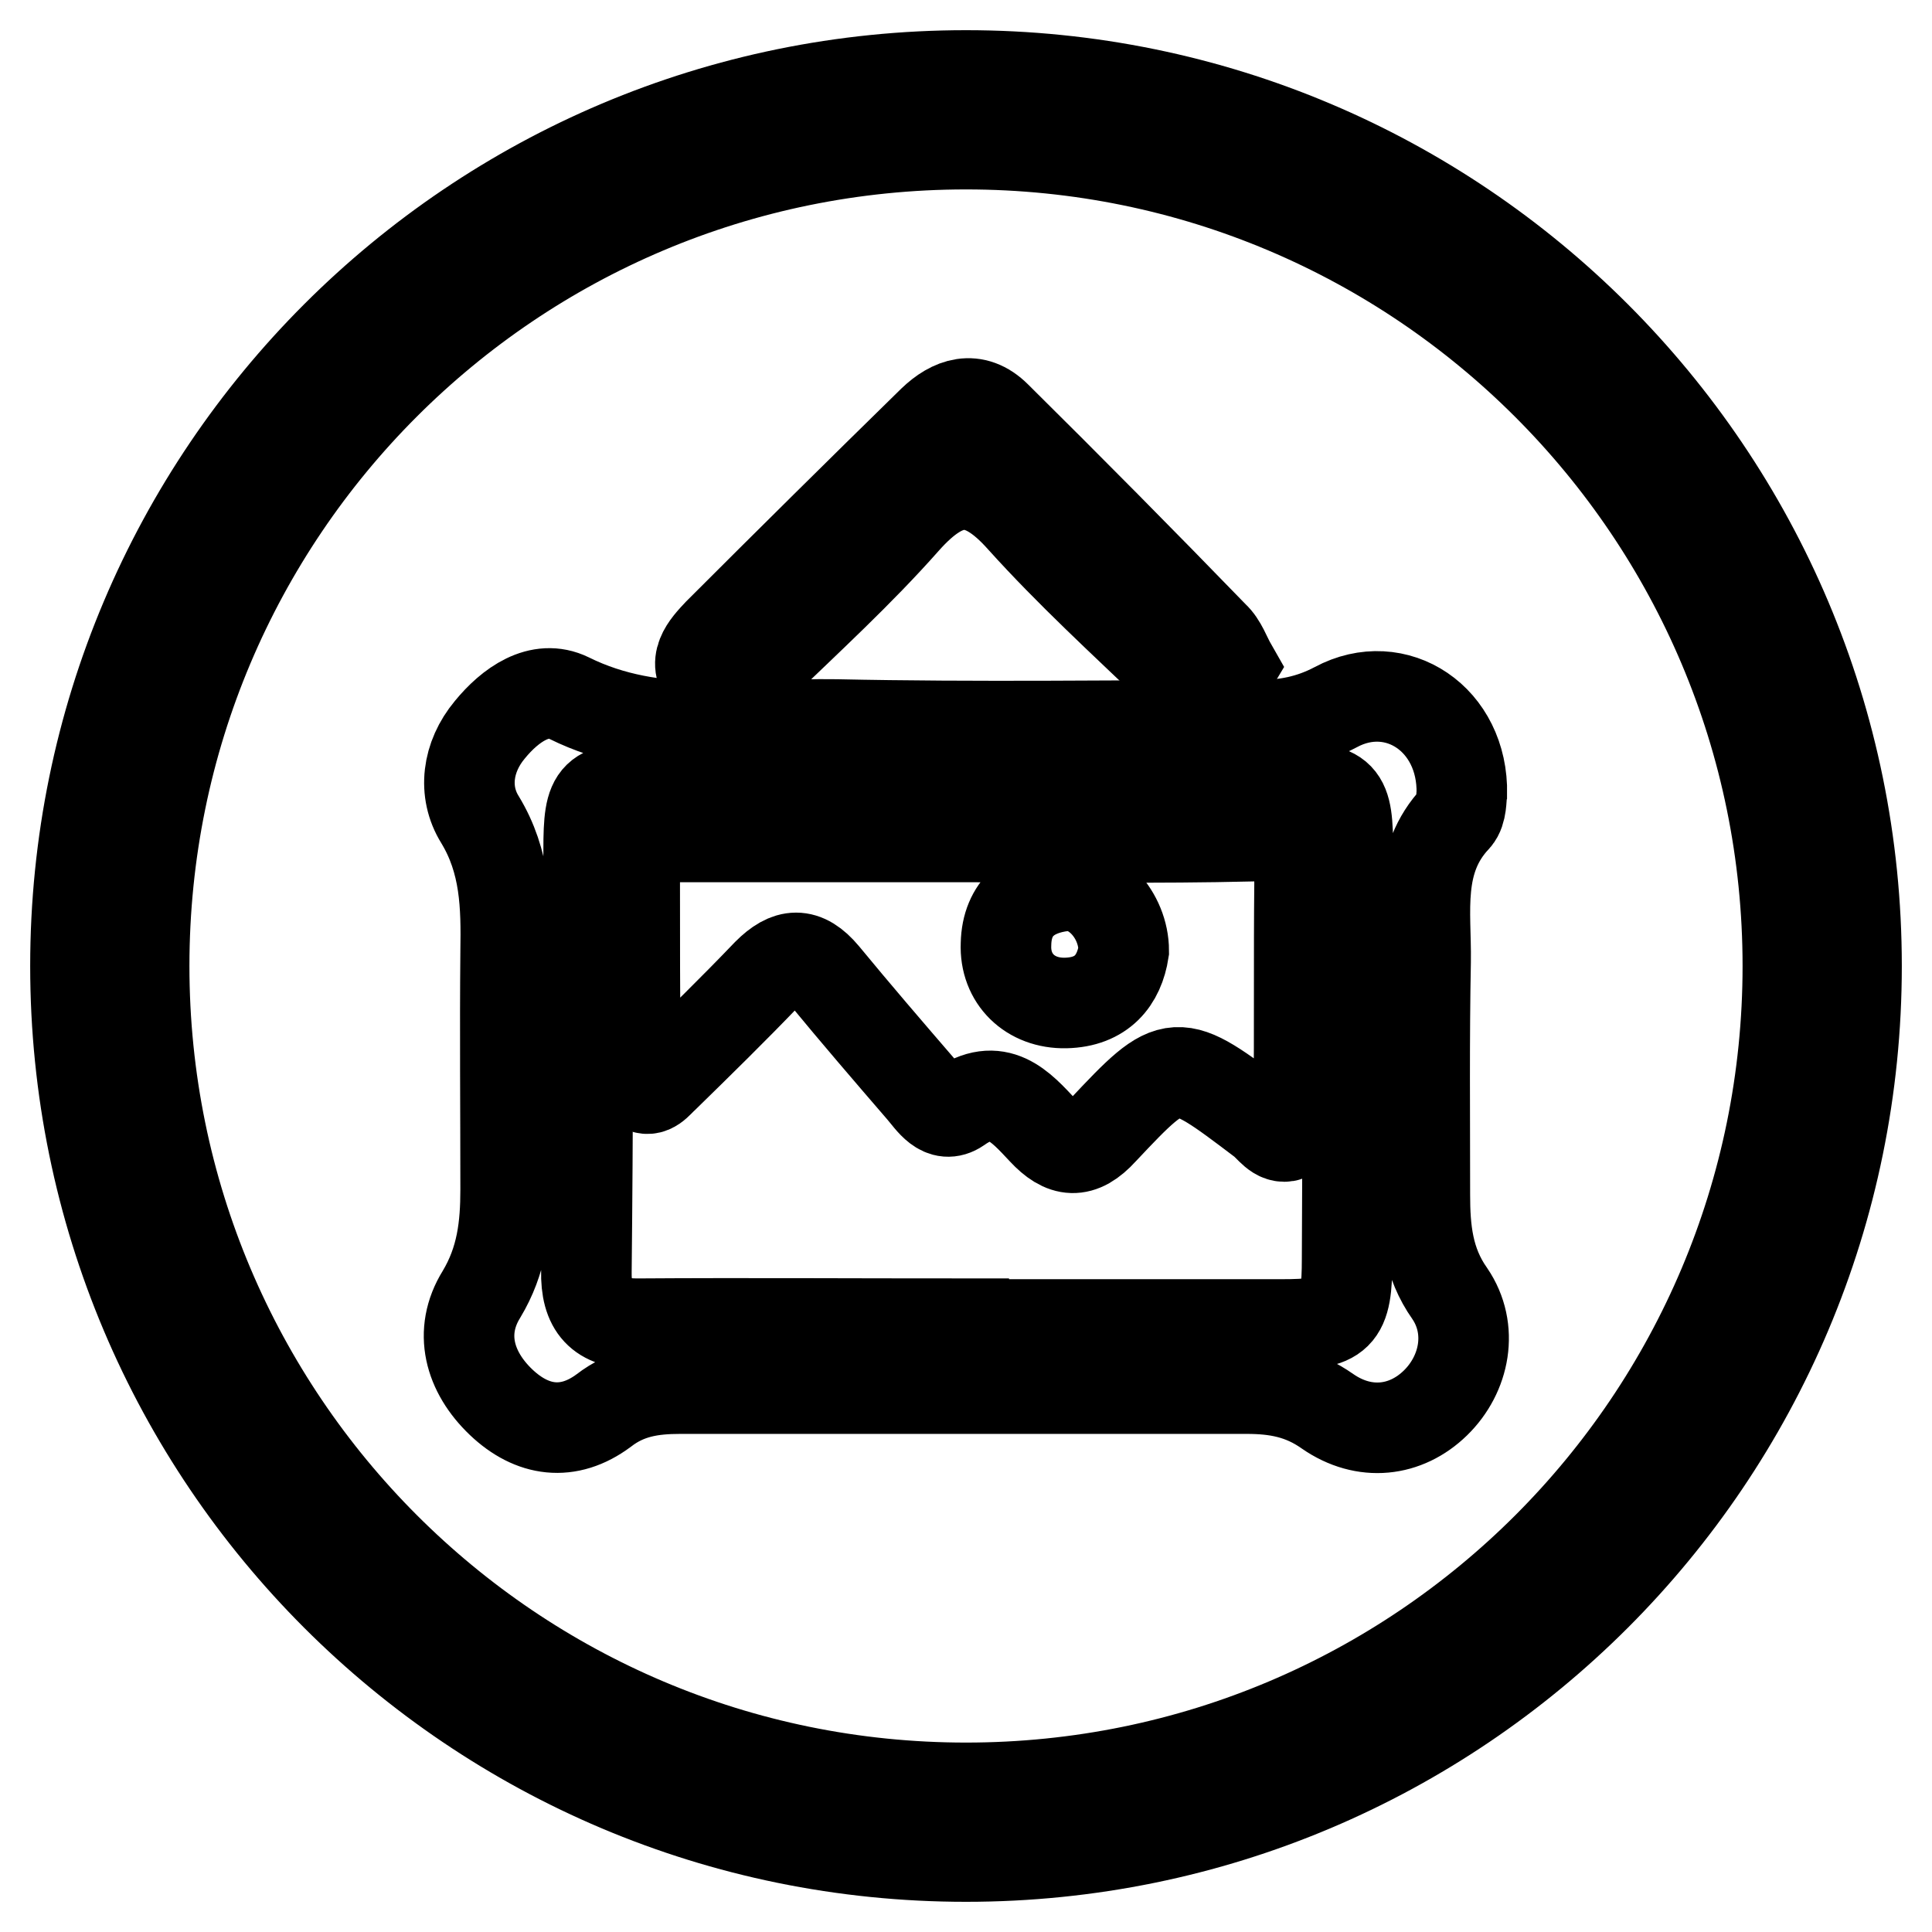 <?xml version="1.0" encoding="utf-8"?>
<!-- Svg Vector Icons : http://www.onlinewebfonts.com/icon -->
<!DOCTYPE svg PUBLIC "-//W3C//DTD SVG 1.1//EN" "http://www.w3.org/Graphics/SVG/1.1/DTD/svg11.dtd">
<svg version="1.1" xmlns="http://www.w3.org/2000/svg" xmlns:xlink="http://www.w3.org/1999/xlink" x="0px" y="0px" viewBox="0 0 256 256" enable-background="new 0 0 256 256" xml:space="preserve">
<g><g><path stroke-width="12" fill-opacity="0" stroke="#000000"  d="M128,10C62.8,10,10,62.8,10,128c0,65.2,52.8,118,118,118c65.2,0,118-52.8,118-118C246,62.8,193.2,10,128,10z M128,236.9c-60.2,0-108.9-48.8-108.9-108.9C19.1,67.8,67.8,19.1,128,19.1c60.2,0,108.9,48.8,108.9,108.9C236.9,188.2,188.2,236.9,128,236.9z"/><path stroke-width="12" fill-opacity="0" stroke="#000000"  d="M192.1,171.4c-2.9-4.1-3.3-8.5-3.3-13.1c0-10.3-0.1-20.6,0.1-30.9c0.1-6.5-1.3-13.4,4-19c0.8-0.9,0.7-2.7,0.8-3.2c0.2-9.9-8.7-15.8-16.7-11.5c-3.4,1.8-6.7,2.4-10.3,2.4c-18.6,0-37.3,0.3-55.9-0.1c-11.8-0.2-23.9,2.2-35.4-3.5c-3.9-1.9-7.8,0.9-10.5,4.2c-3,3.6-3.6,8.2-1.3,11.9c3.4,5.6,3.5,11.4,3.4,17.5c-0.1,10.5,0,21,0,31.5c0,4.9-0.5,9.4-3.2,13.9c-3.1,5-1.6,10.3,2.6,14.3c4.1,3.9,8.9,4.6,13.6,1.1c3.1-2.4,6.4-2.9,10.1-2.9c25,0,50.1,0,75.1,0c3.9,0,7.3,0.6,10.7,3c4.9,3.4,10.4,2.7,14.3-1.1C194.1,182.1,195.3,176.1,192.1,171.4z M178.5,166.8c0,7.8-1,8.7-8.7,8.7c-14,0-28.1,0-42.1,0v-0.1c-14.4,0-28.9-0.1-43.3,0c-4.9,0-6.8-2.2-6.7-7c0.2-18.6,0.2-37.2,0.3-55.8c0-7.7,0.7-8.2,8.3-8.2c28,0,56.1,0,84.1,0c7.6,0,8.2,0.7,8.2,8.4C178.6,130.8,178.6,148.8,178.5,166.8z"/><path stroke-width="12" fill-opacity="0" stroke="#000000"  d="M94,90.3c2.6,2.4,4.7-0.2,6.4-1.8c6.6-6.4,13.4-12.6,19.5-19.5c5.5-6.2,9.9-6.5,15.5-0.2c6.4,7.1,13.4,13.5,20.3,20.1c1.5,1.5,3.4,3.2,5.9,1.9c0.7-0.4,1-1.5,1.6-2.5c-0.8-1.4-1.3-3-2.4-4c-9.5-9.8-19.1-19.5-28.8-29.1c-2.9-2.9-5.9-1.8-8.4,0.6c-9.5,9.3-19,18.7-28.4,28.1C93.6,85.6,91.4,87.9,94,90.3z"/><path stroke-width="12" fill-opacity="0" stroke="#000000"  d="M172.2,117c0-4.6-1.8-6.4-6.5-6.2c-12.4,0.3-24.8,0.1-37.3,0.1c-12.8,0-25.6,0-38.5,0c-2.9,0-5.8,0.1-5.8,4.3c0,8.7,0,17.4,0.1,26.1c0,0.9,0.2,2.3,0.8,2.7c1.3,0.8,2.1-0.5,3-1.3c4.6-4.5,9.2-9,13.7-13.7c2.7-2.7,4.9-2.9,7.5,0.2c4.2,5.1,8.5,10.1,12.9,15.2c1.3,1.5,2.7,3.9,4.9,2.4c5.2-3.7,8.2-0.2,11.2,3c2.7,2.9,5,3.2,7.9,0c9.5-10.1,9.6-10,21.1-1.3c1.1,0.8,2,2.5,3.5,2c1.9-0.7,1.4-2.7,1.4-4.2C172.2,136.4,172.1,126.7,172.2,117z M141.2,132.9c-4.7,0.1-8.1-3.2-7.9-7.8c0.1-4.9,3.3-7.2,7.6-7.7c4-0.5,8,3.8,8,8.6C148.3,129.9,146,132.8,141.2,132.9z"/></g></g>
</svg>